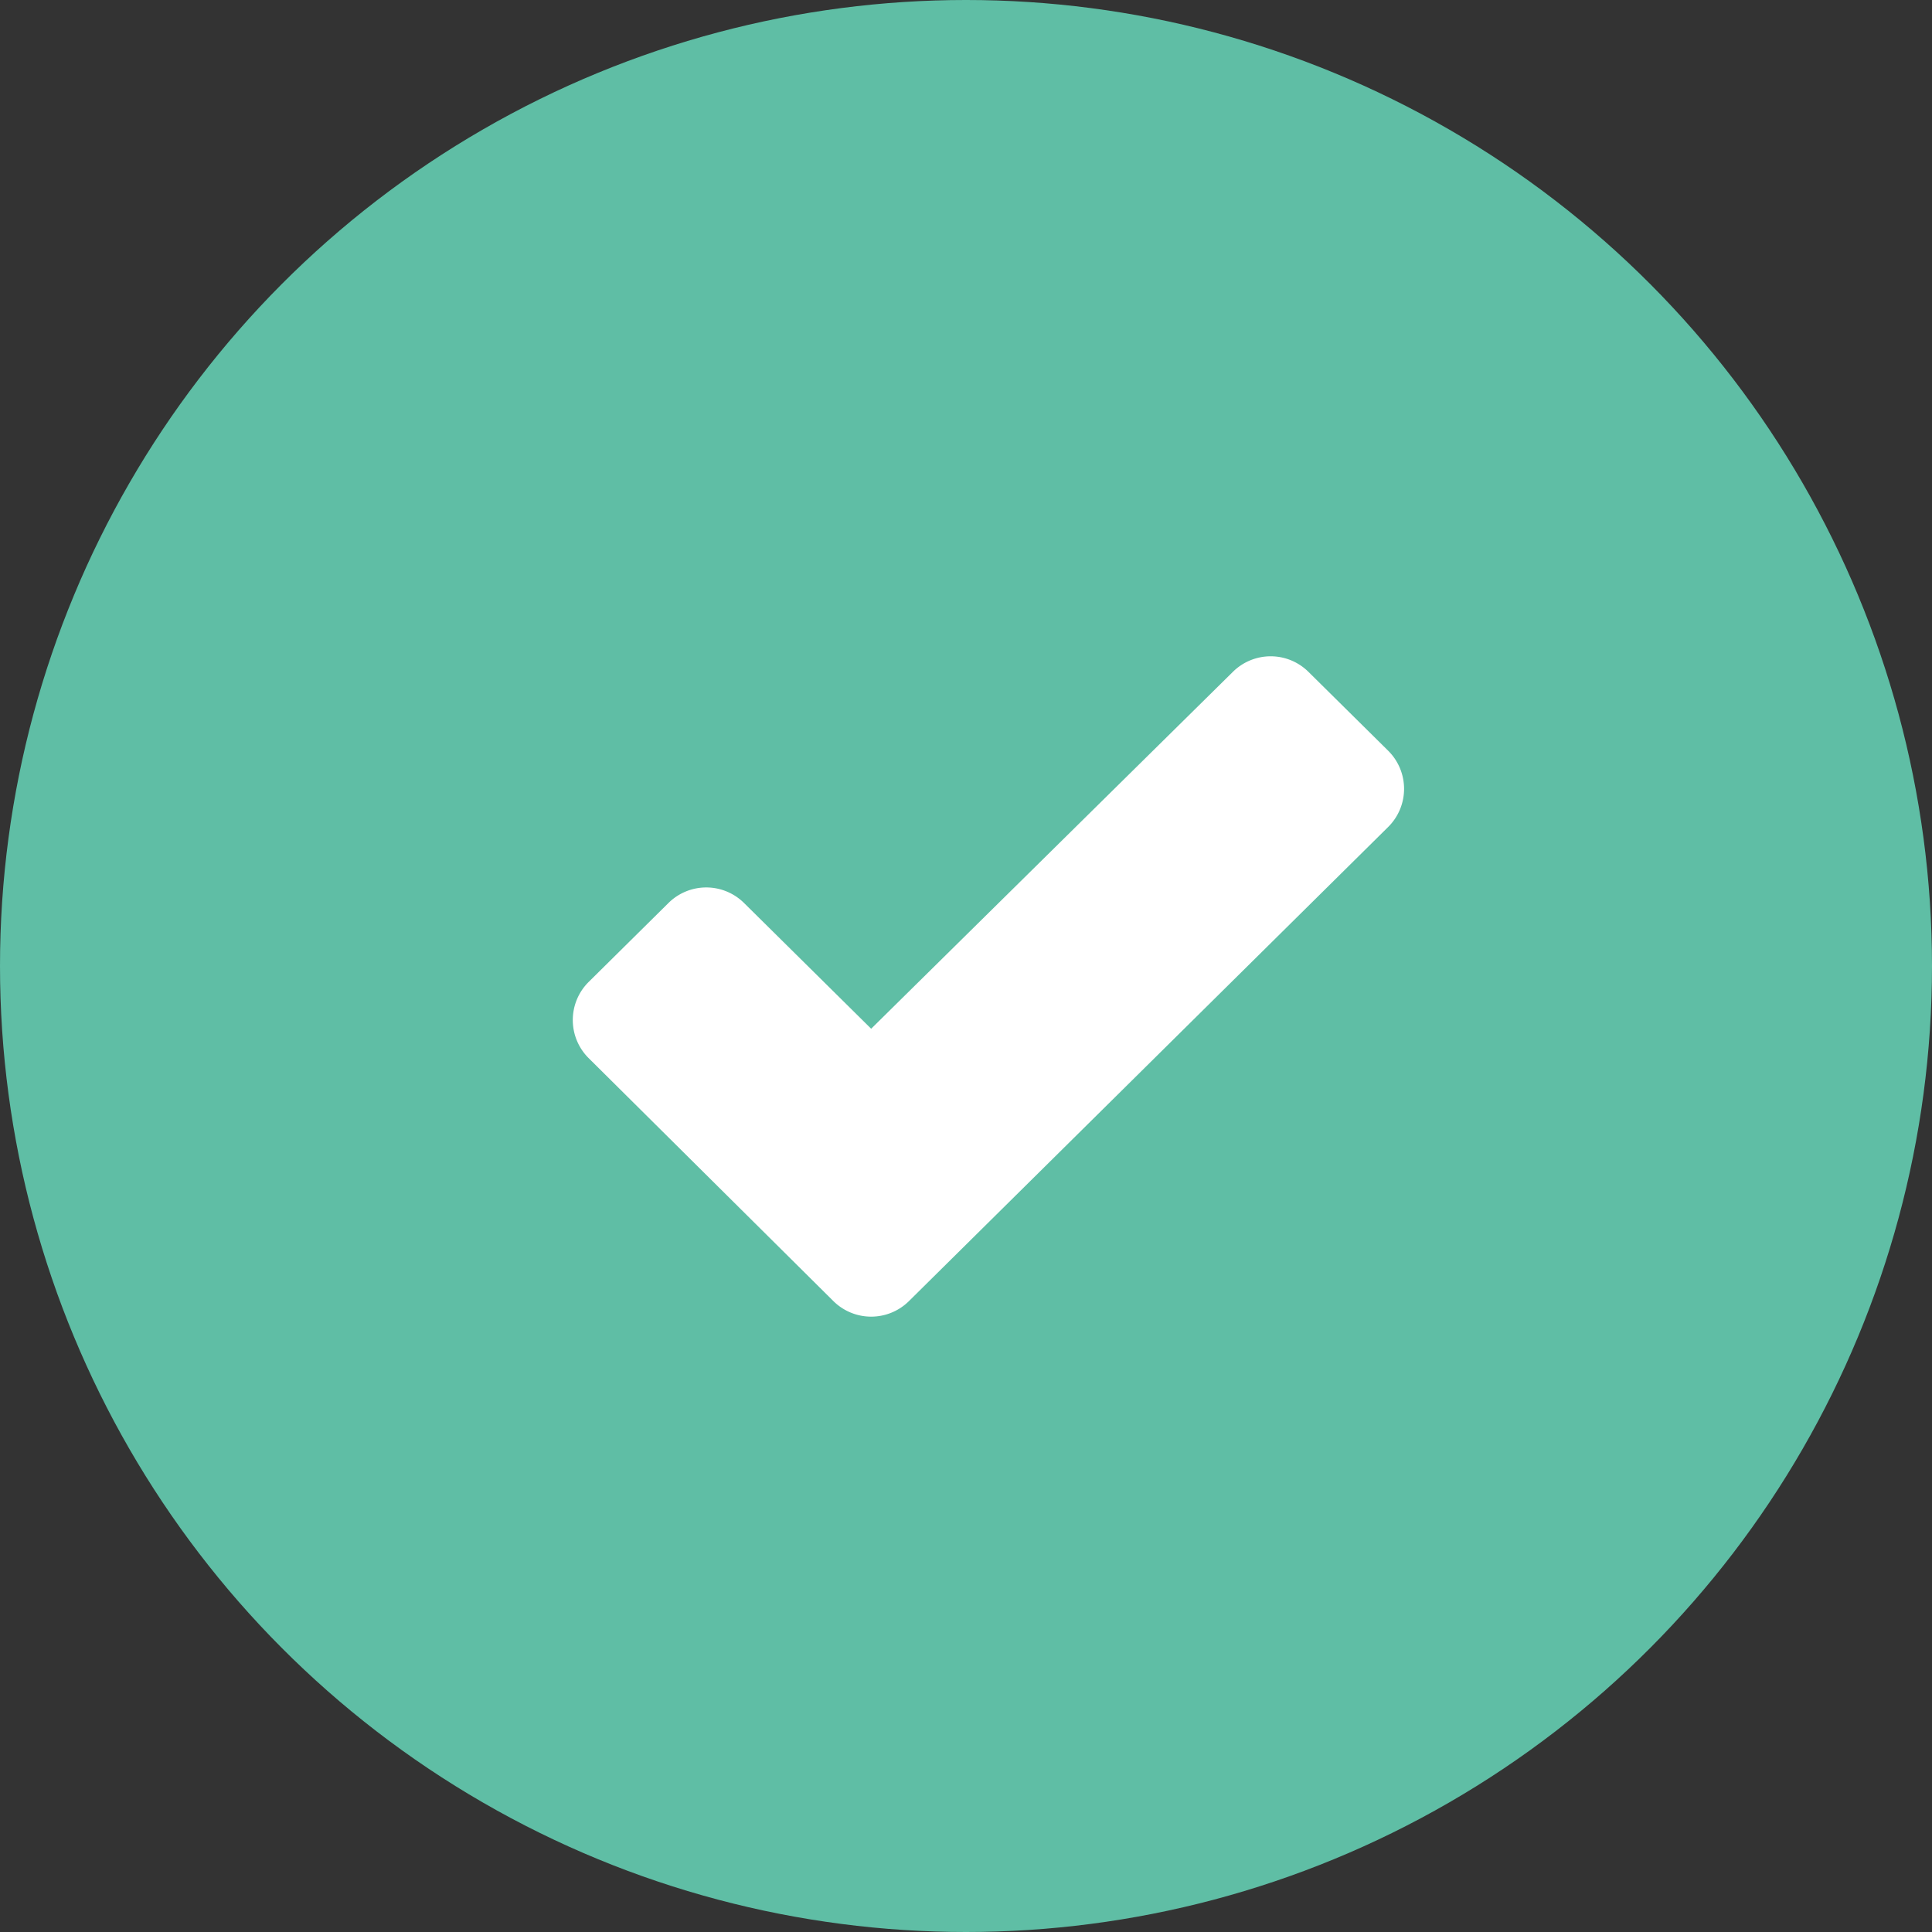<svg xmlns="http://www.w3.org/2000/svg" width="36" height="36" viewBox="0 0 36 36">
  <rect x="0" y="0" width="36" height="36" fill="#333333" stroke="none"/>
  <g id="Branch" transform="translate(0 -0.5)">
    <g id="Accordion_Stacked_Icon_Desktop_Collapsed-Copy-5" data-name="Accordion/Stacked/Icon/Desktop/Collapsed-Copy-5" transform="translate(0 0.5)">
      <g id="Online-Check-in">
        <circle id="Oval" cx="18" cy="18" r="18" fill="#5fbea5"/>
        <g id="_-icon-_-checkmark" data-name="☑️-icon-/-checkmark" transform="translate(10.673 12.23)">
          <path id="Page-1" d="M22.055,11.583l-6.741,6.651-2.37-2.344a1,1,0,0,0-1.406,0l-1.487,1.471a1,1,0,0,0-.008,1.414l.006.006,4.561,4.528a1,1,0,0,0,1.408,0l8.929-8.834a1,1,0,0,0,.008-1.414l-.008-.008-1.487-1.471A1,1,0,0,0,22.055,11.583Z" transform="translate(-9.754 -11.295)" fill="#fff" fill-rule="evenodd"/>
        </g>
      </g>
    </g>
  </g>
</svg>
